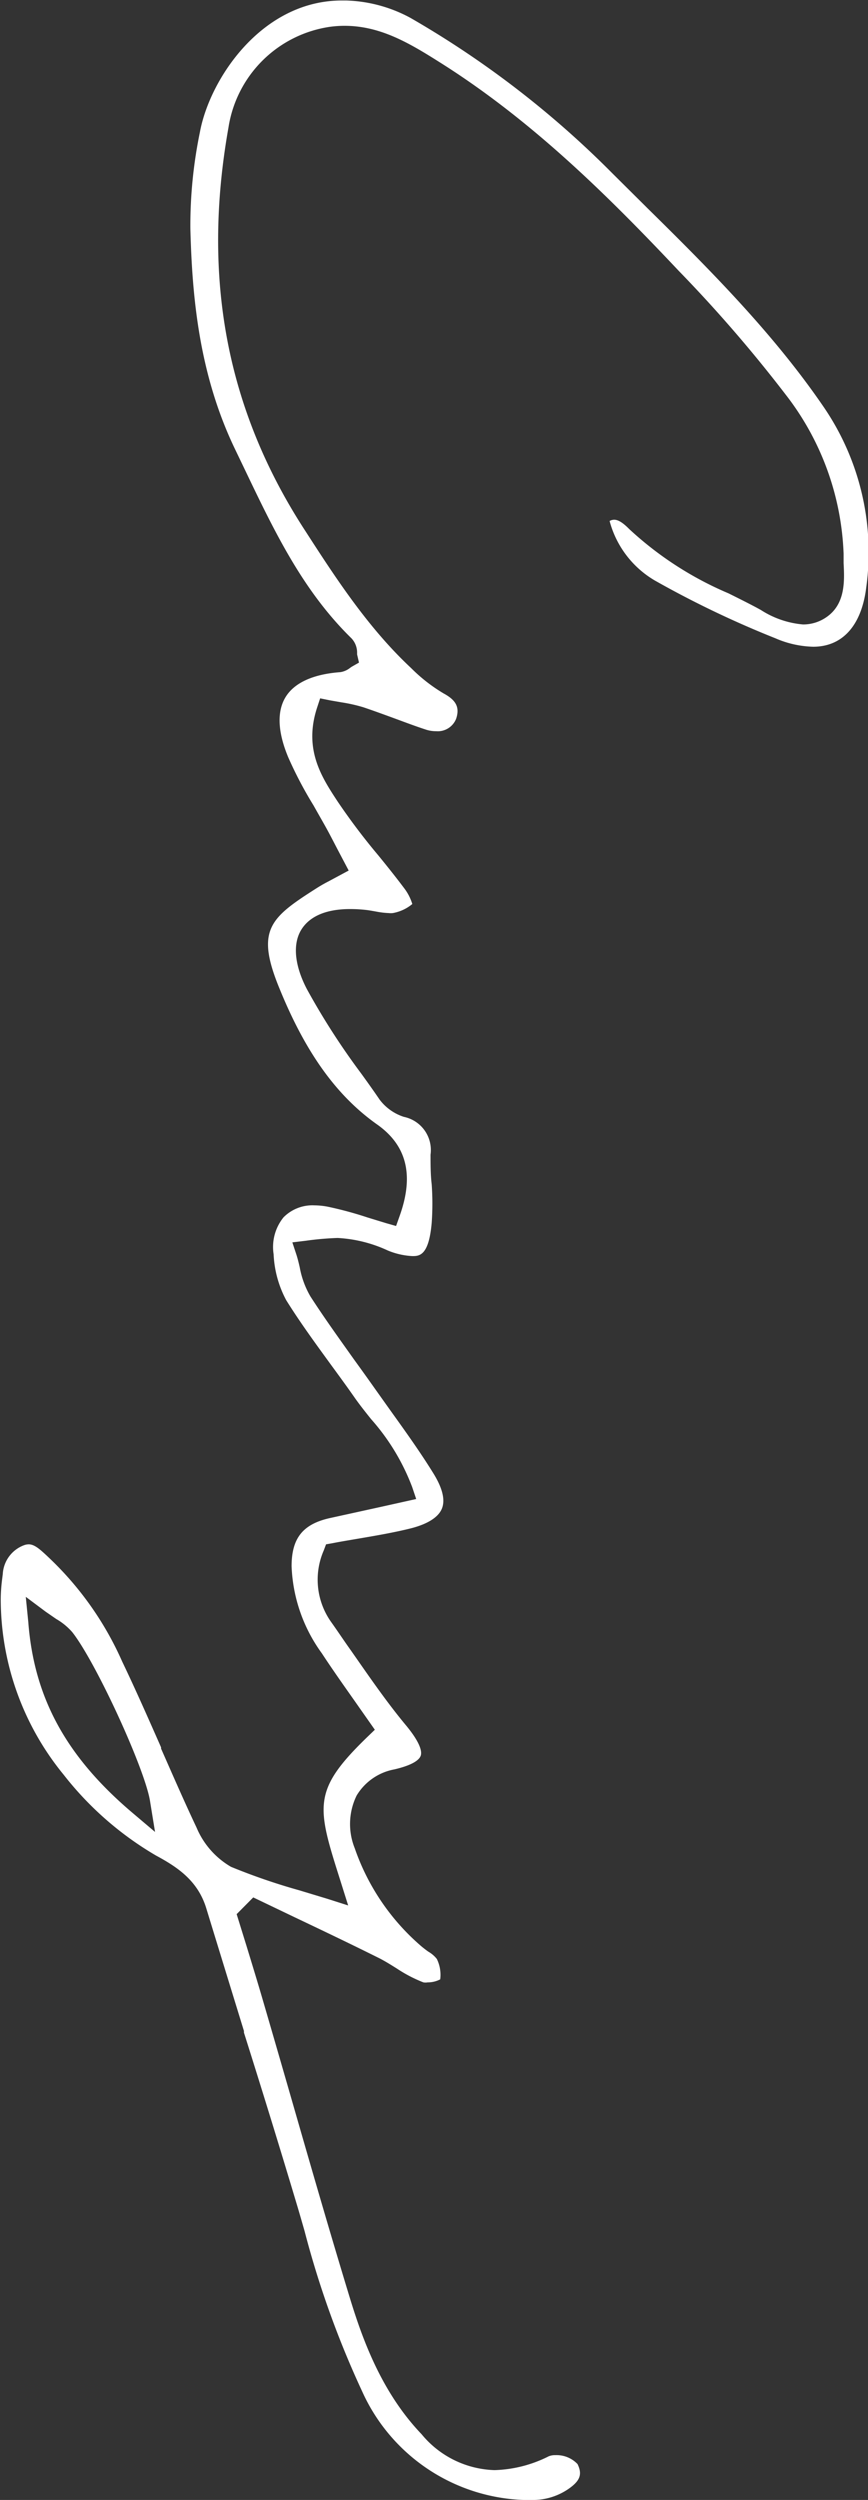<svg id="レイヤー_1" data-name="レイヤー 1" xmlns="http://www.w3.org/2000/svg" width="69.03" height="198.61" viewBox="0 0 69.03 198.61"><rect x="0" y="0" width="69.03" height="198.61" fill="#333333" stroke="none"/><defs><style>.cls-1{fill:#fff;}</style></defs><title>menu_text02</title><path class="cls-1" d="M690.31,483.47l-.6,0a14.65,14.65,0,0,1-12.85-8.63,74.85,74.85,0,0,1-4.58-12.74c-.25-.87-.48-1.67-.72-2.46-1.34-4.47-2.74-9-4.1-13.3l0-.13c-1-3.25-2-6.5-3-9.76-.68-2.21-2.33-3.28-4-4.18a25.87,25.87,0,0,1-7.34-6.42,22,22,0,0,1-5-13.91,12.84,12.84,0,0,1,.11-1.62l.05-.4a2.6,2.6,0,0,1,1.69-2.3,1.1,1.1,0,0,1,.38-.07c.46,0,.91.42,1.43.9l.21.2a25.59,25.59,0,0,1,5.79,8.22c1.08,2.25,2.1,4.57,3.09,6.81l0,.1c.91,2.06,1.84,4.2,2.82,6.27a6.52,6.52,0,0,0,2.74,3.12,49.19,49.19,0,0,0,5.41,1.86l2.25.68,1.66.53-.63-2c-1.87-5.9-2.26-7.13,2.2-11.43l.55-.53-1.6-2.28c-.88-1.25-1.78-2.52-2.62-3.8a12.54,12.54,0,0,1-2.4-6.91c0-2.26.92-3.37,3.11-3.84l3.92-.86,2.88-.64-.32-.95a17.37,17.37,0,0,0-3.27-5.4c-.48-.6-.91-1.14-1.31-1.71-.6-.86-1.23-1.72-1.86-2.58-1.23-1.69-2.49-3.41-3.58-5.16a8.53,8.53,0,0,1-1-3.65,3.74,3.74,0,0,1,.79-2.93,3.23,3.23,0,0,1,2.46-.95,5.8,5.8,0,0,1,1.07.11,29.16,29.16,0,0,1,3.14.85l1.47.45.81.23.28-.79c1.16-3.23.58-5.6-1.78-7.27-3.19-2.25-5.64-5.63-7.7-10.63-2-4.77-.9-5.74,2.79-8.09a11.51,11.51,0,0,1,1-.58l1.38-.74.26-.14-.87-1.65c-.35-.67-.63-1.22-.93-1.76s-.67-1.18-1-1.77a31.53,31.53,0,0,1-2-3.8c-.84-2-.92-3.63-.23-4.78s2.19-1.84,4.36-2a1.62,1.62,0,0,0,.78-.34l.13-.09.58-.33-.15-.65s0-.09,0-.14a1.66,1.66,0,0,0-.44-1.13c-3.9-3.81-6.15-8.53-8.54-13.52l-.73-1.52c-2.89-6-3.41-12.2-3.55-17.49a36.65,36.65,0,0,1,.76-7.7c.78-4.21,4.91-10.45,11.29-10.45h.34a11.42,11.42,0,0,1,5.11,1.38,76,76,0,0,1,16.08,12.37l2.6,2.58.12.12c5,4.92,10.07,10,14.07,15.85a20.44,20.44,0,0,1,3.38,14.33c-.37,3-1.87,4.71-4.22,4.71a8,8,0,0,1-3-.67,78.55,78.55,0,0,1-9.59-4.59,7.8,7.8,0,0,1-3.6-4.73.76.76,0,0,1,.37-.1c.42,0,.89.44,1.21.76A27.19,27.19,0,0,0,706,332c.76.38,1.51.75,2.26,1.15l.31.17a7.33,7.33,0,0,0,3.35,1.15,3.23,3.23,0,0,0,1.85-.57c1.55-1.05,1.45-2.93,1.38-4.3,0-.29,0-.52,0-.74a21.88,21.88,0,0,0-4.63-12.68,110.9,110.9,0,0,0-8.48-9.8c-5.54-5.87-11.69-12-19.15-16.66-2.44-1.54-4.68-2.81-7.44-2.81a8.89,8.89,0,0,0-1.15.08,9.56,9.56,0,0,0-8.07,8c-2.12,11.93-.15,22.36,6,31.88l.13.2c2.44,3.78,5,7.7,8.41,10.88a13,13,0,0,0,2.57,2c1,.54,1.29,1.11,1,2a1.57,1.57,0,0,1-1.6,1,2.53,2.53,0,0,1-.85-.14c-.8-.26-1.59-.56-2.38-.85s-1.72-.63-2.55-.91a12.54,12.54,0,0,0-1.73-.39l-.92-.16-.79-.16-.25.76c-1.07,3.31.37,5.5,1.63,7.42a51.14,51.14,0,0,0,3.24,4.29c.72.88,1.43,1.77,2.09,2.65a4,4,0,0,1,.62,1.22,3.34,3.34,0,0,1-1.55.72,1.51,1.51,0,0,1-.32,0,6.47,6.47,0,0,1-1-.12c-.29-.05-.55-.1-.81-.13a11.35,11.35,0,0,0-1.28-.07c-1.88,0-3.22.57-3.88,1.66s-.56,2.75.45,4.69a56.87,56.87,0,0,0,4.32,6.71c.5.69,1,1.39,1.47,2.08a3.92,3.92,0,0,0,1.93,1.37,2.69,2.69,0,0,1,2.12,3c0,.79,0,1.58.09,2.34a21.49,21.49,0,0,1,0,3.1c-.23,2.62-1,2.62-1.54,2.62a5.87,5.87,0,0,1-1.94-.44,10.82,10.82,0,0,0-4-1,23.81,23.81,0,0,0-2.52.22l-1.08.13.33,1c.1.32.18.64.26,1a7.07,7.07,0,0,0,.85,2.3c1.11,1.72,2.31,3.38,3.46,5,.61.84,1.14,1.58,1.67,2.33l1.21,1.7.1.14c1.15,1.6,2.33,3.25,3.36,4.92.71,1.16.93,2.09.65,2.77s-1.14,1.23-2.51,1.57-2.86.59-4.27.83c-.7.12-1.31.22-1.92.34l-.51.09-.18.48a5.81,5.81,0,0,0,.62,5.74c.52.73,1,1.46,1.53,2.2,1.4,2,2.84,4.11,4.42,6,1.2,1.46,1.23,2.11,1.14,2.37s-.47.71-2.1,1.09a4.44,4.44,0,0,0-3,2.08,5.15,5.15,0,0,0-.15,4.18,18,18,0,0,0,5.18,7.69,7.48,7.48,0,0,0,.69.54,2.32,2.32,0,0,1,.66.57,2.86,2.86,0,0,1,.27,1.62,2.13,2.13,0,0,1-1,.24,1,1,0,0,1-.34,0,11,11,0,0,1-2.11-1.1c-.5-.31-1-.63-1.56-.9-2.17-1.08-4.37-2.13-6.56-3.17l-3.3-1.58-1.32,1.33.77,2.48c.44,1.44.88,2.87,1.3,4.31.76,2.6,1.51,5.19,2.26,7.79,1.52,5.28,3.09,10.73,4.74,16.13,1,3.23,2.51,7.34,5.64,10.61a7.81,7.81,0,0,0,5.8,2.85A10.17,10.17,0,0,0,691.7,480a1.35,1.35,0,0,1,.54-.09,2.29,2.29,0,0,1,1.75.71c.37.76.23,1.26-.55,1.85A5,5,0,0,1,690.31,483.47Zm-40-69.74c.46,6,3,10.67,8.26,15.13l1.82,1.54L660,428c-.37-2.52-4.3-11.07-6.19-13.47a5,5,0,0,0-1.28-1.05l-.84-.58-1.58-1.18Z" transform="translate(-648.06 -284.86)"/></svg>